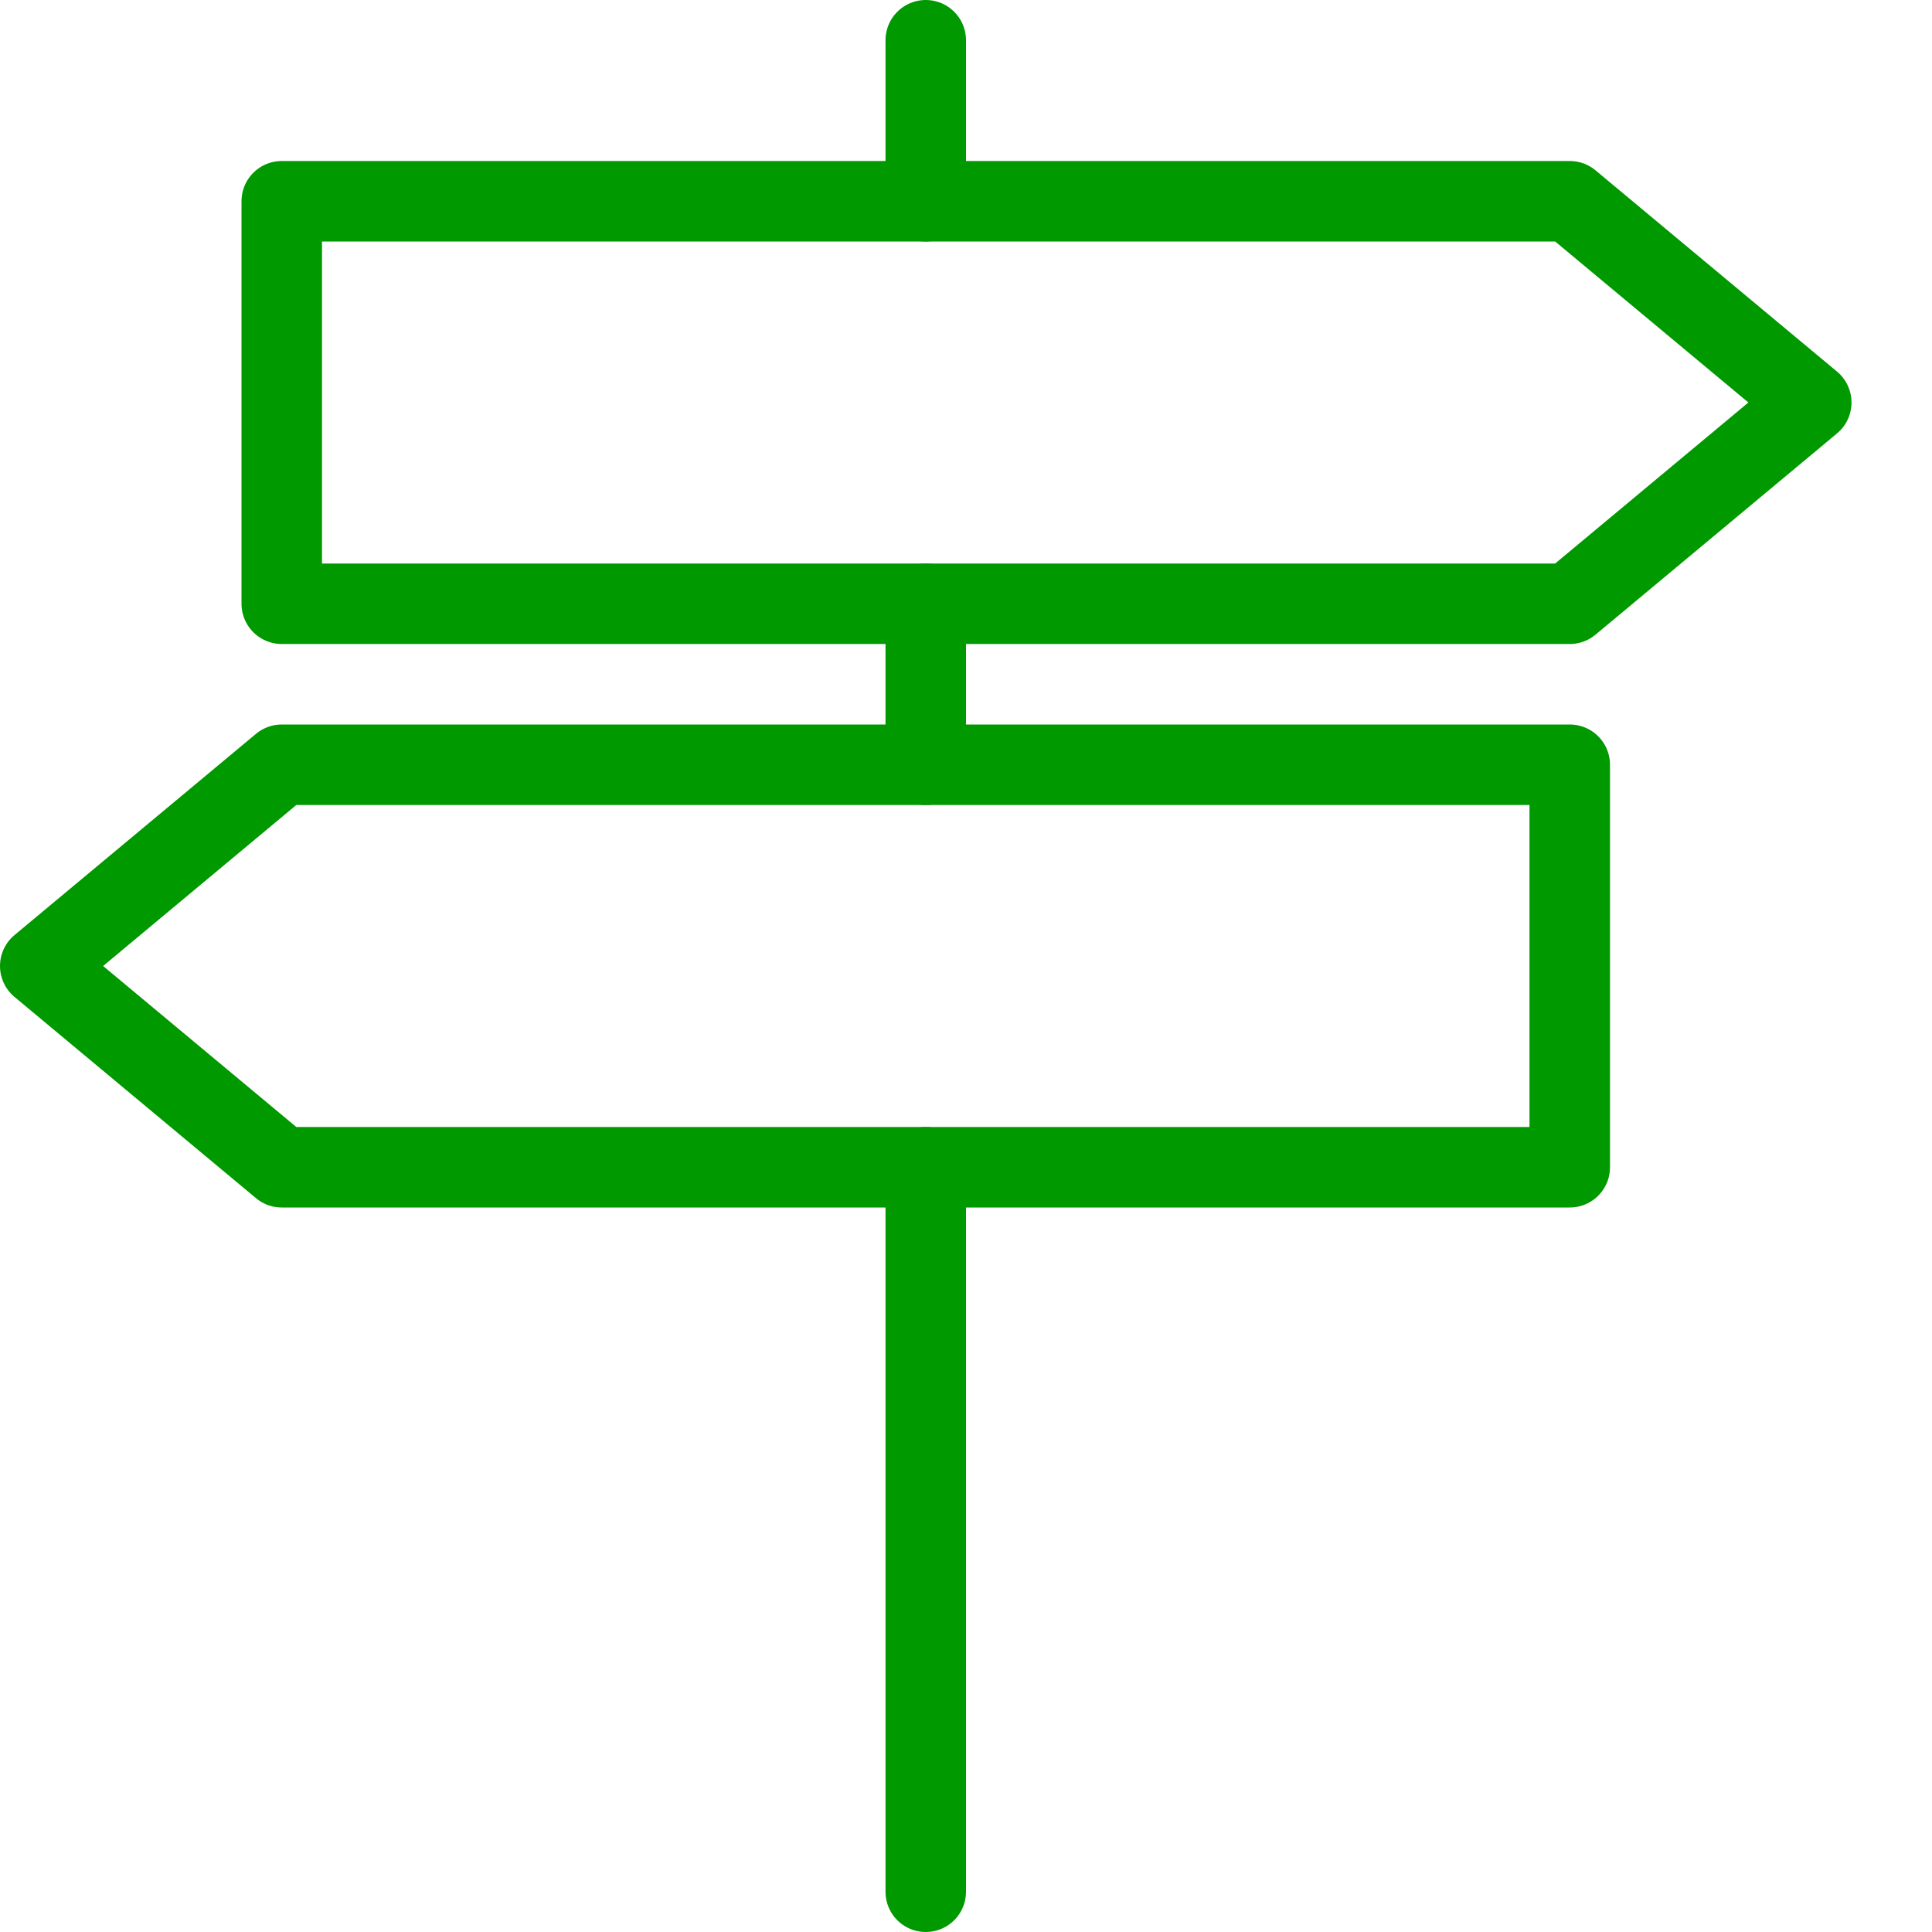 <?xml version="1.0" encoding="UTF-8"?>
<svg width="48px" height="48px" viewBox="0 0 48 48" version="1.1" xmlns="http://www.w3.org/2000/svg" xmlns:xlink="http://www.w3.org/1999/xlink">
    <!-- Generator: Sketch 48.2 (47327) - http://www.bohemiancoding.com/sketch -->
    <title>icon-sign</title>
    <desc>Created with Sketch.</desc>
    <defs></defs>
    <g id="Exports" stroke="none" stroke-width="1" fill="none" fill-rule="evenodd">
        <g id="icon-sign">
            <g>
                <rect id="bound" x="0" y="0" width="48" height="48"></rect>
                <path d="M23,29 L23,47" id="Shape" stroke="#009900" stroke-width="2" stroke-linecap="round" stroke-linejoin="round"></path>
                <path d="M23,1 L23,5" id="Shape" stroke="#009900" stroke-width="2" stroke-linecap="round" stroke-linejoin="round"></path>
                <path d="M23,15 L23,19" id="Shape" stroke="#009900" stroke-width="2" stroke-linecap="round" stroke-linejoin="round"></path>
                <polygon id="Shape" stroke="#009900" stroke-width="2" stroke-linecap="round" stroke-linejoin="round" points="39 15 7 15 7 5 39 5 45 10"></polygon>
                <polygon id="Shape" stroke="#009900" stroke-width="2" stroke-linecap="round" stroke-linejoin="round" points="7 29 39 29 39 19 7 19 1 24"></polygon>
            </g>
        </g>
    </g>
</svg>